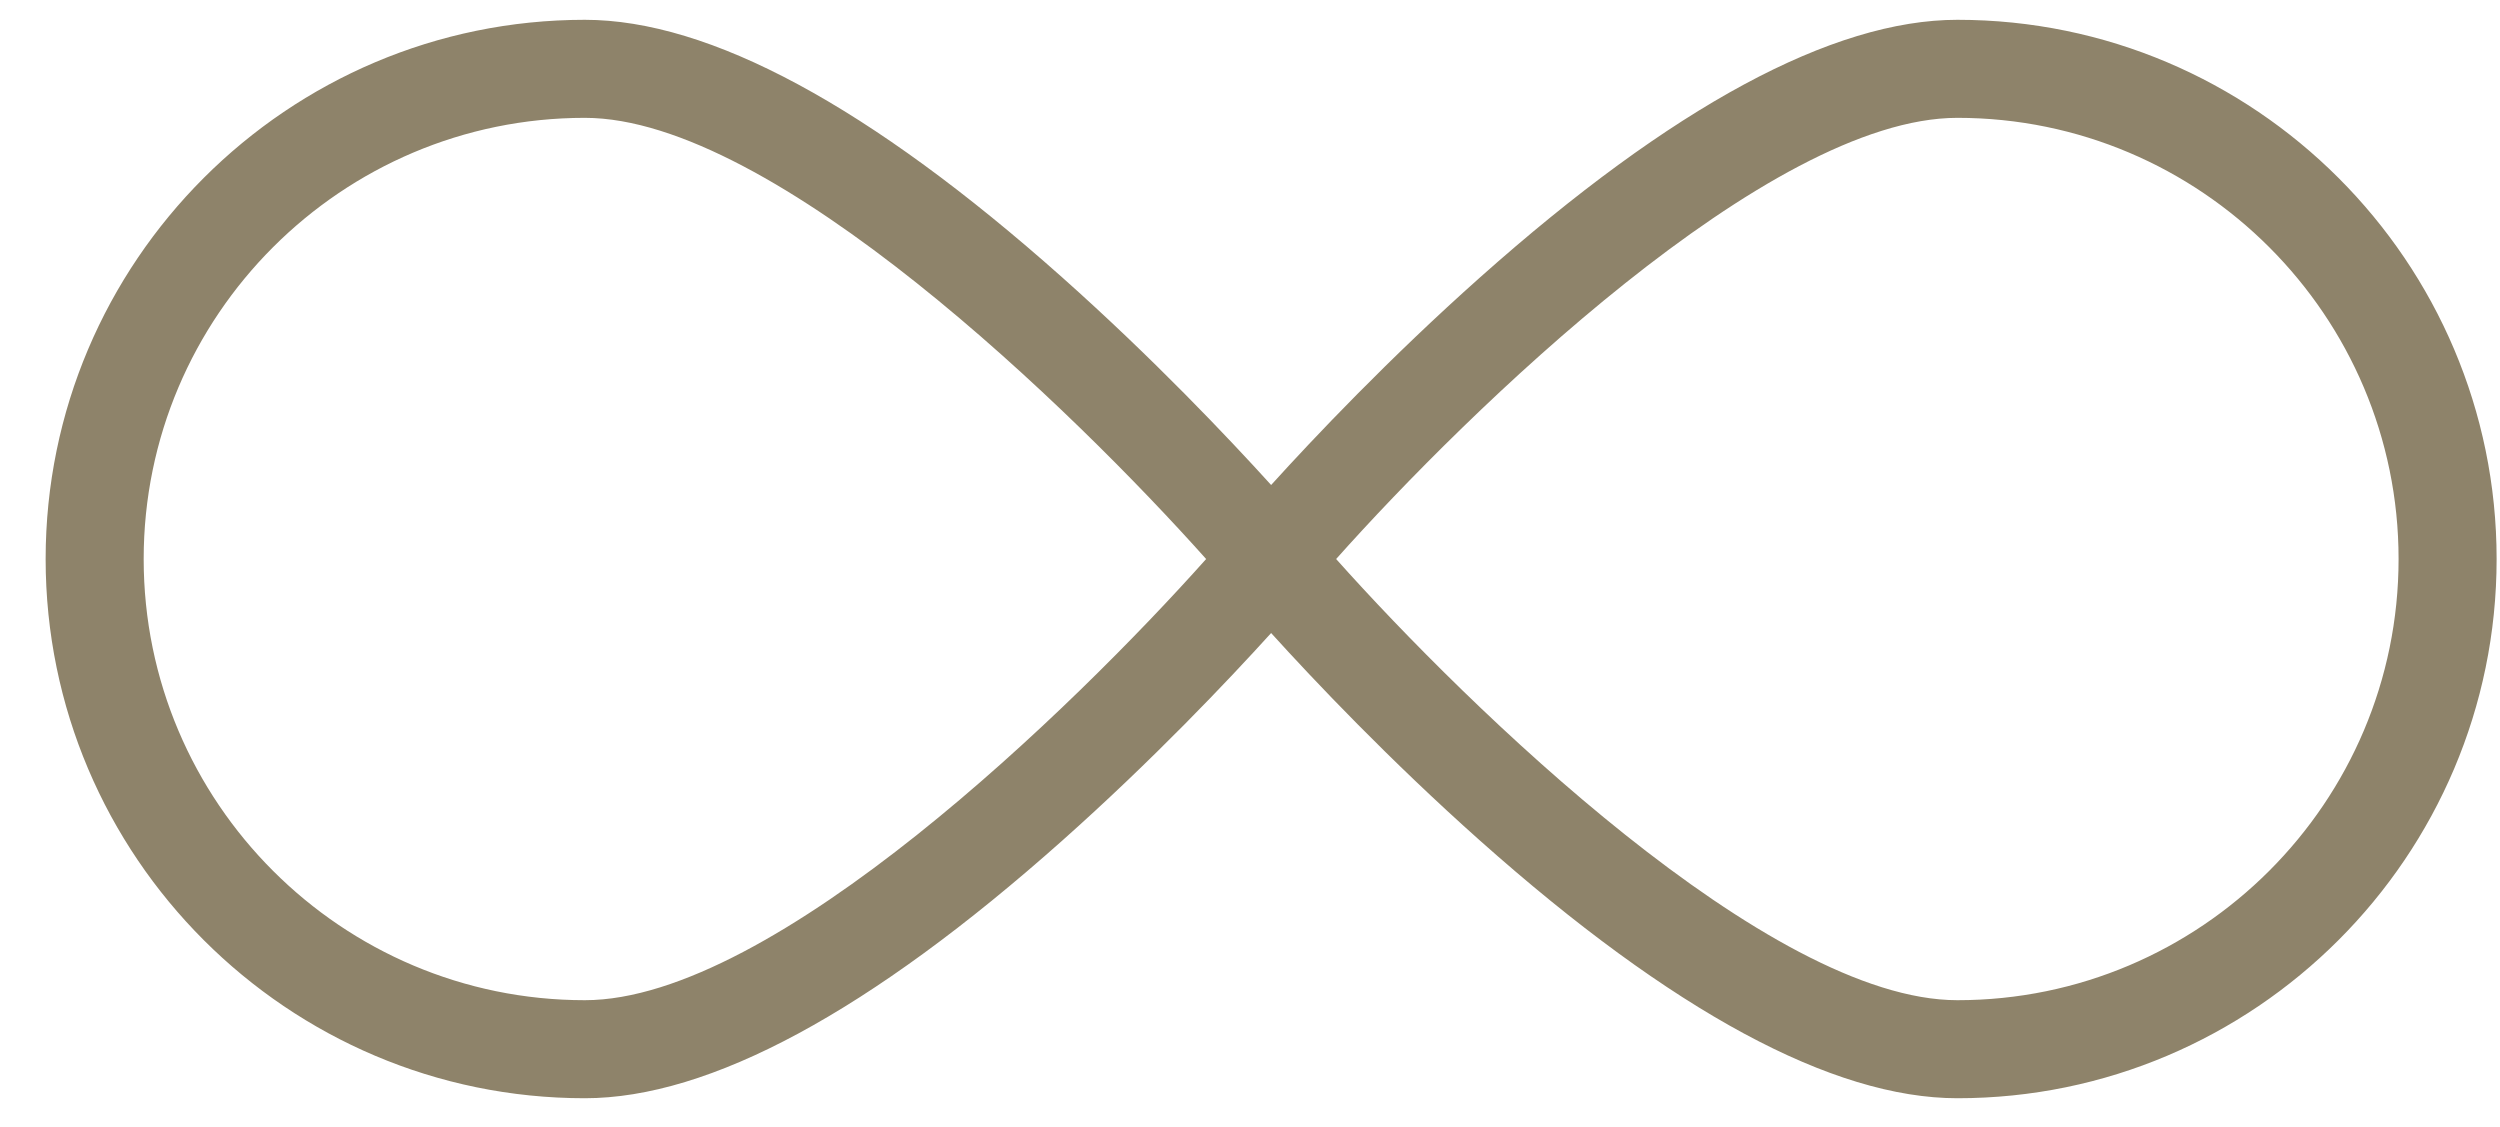 <?xml version="1.0" encoding="UTF-8"?>
<svg width="51px" height="23px" viewBox="0 0 51 23" version="1.1" xmlns="http://www.w3.org/2000/svg" xmlns:xlink="http://www.w3.org/1999/xlink">
    <title>infinity (2)</title>
    <g id="Pure-Deco-website-Desktop" stroke="none" stroke-width="1" fill="none" fill-rule="evenodd">
        <g id="Productpagina---Configurator---Desktop" transform="translate(-486, -3443)" fill="#8E836A" fill-rule="nonzero">
            <g id="infinity-(2)" transform="translate(486.931, 3443.404)">
                <path d="M39,0 C36.457,0 33.181,1.767 29.264,5.253 C27.413,6.9 25.87,8.53 25,9.49 C24.13,8.53 22.587,6.9 20.736,5.253 C16.819,1.767 13.543,0 11,0 C4.935,0 0,4.935 0,11 C0,17.065 4.935,22 11,22 C13.543,22 16.819,20.233 20.736,16.747 C22.587,15.1 24.13,13.47 25,12.51 C25.87,13.47 27.413,15.1 29.264,16.747 C33.181,20.233 36.457,22 39,22 C45.065,22 50,17.065 50,11 C50,4.935 45.065,0 39,0 Z M11,20 C6.037,20 2,15.963 2,11 C2,6.037 6.037,2 11,2 C14.846,2 20.988,7.991 23.674,11 C20.989,14.01 14.85,20 11,20 Z M39,20 C35.154,20 29.012,14.009 26.326,11 C29.011,7.99 35.15,2 39,2 C43.963,2 48,6.037 48,11 C48,15.963 43.963,20 39,20 Z" id="Shape"></path>
            </g>
        </g>
    </g>
</svg>